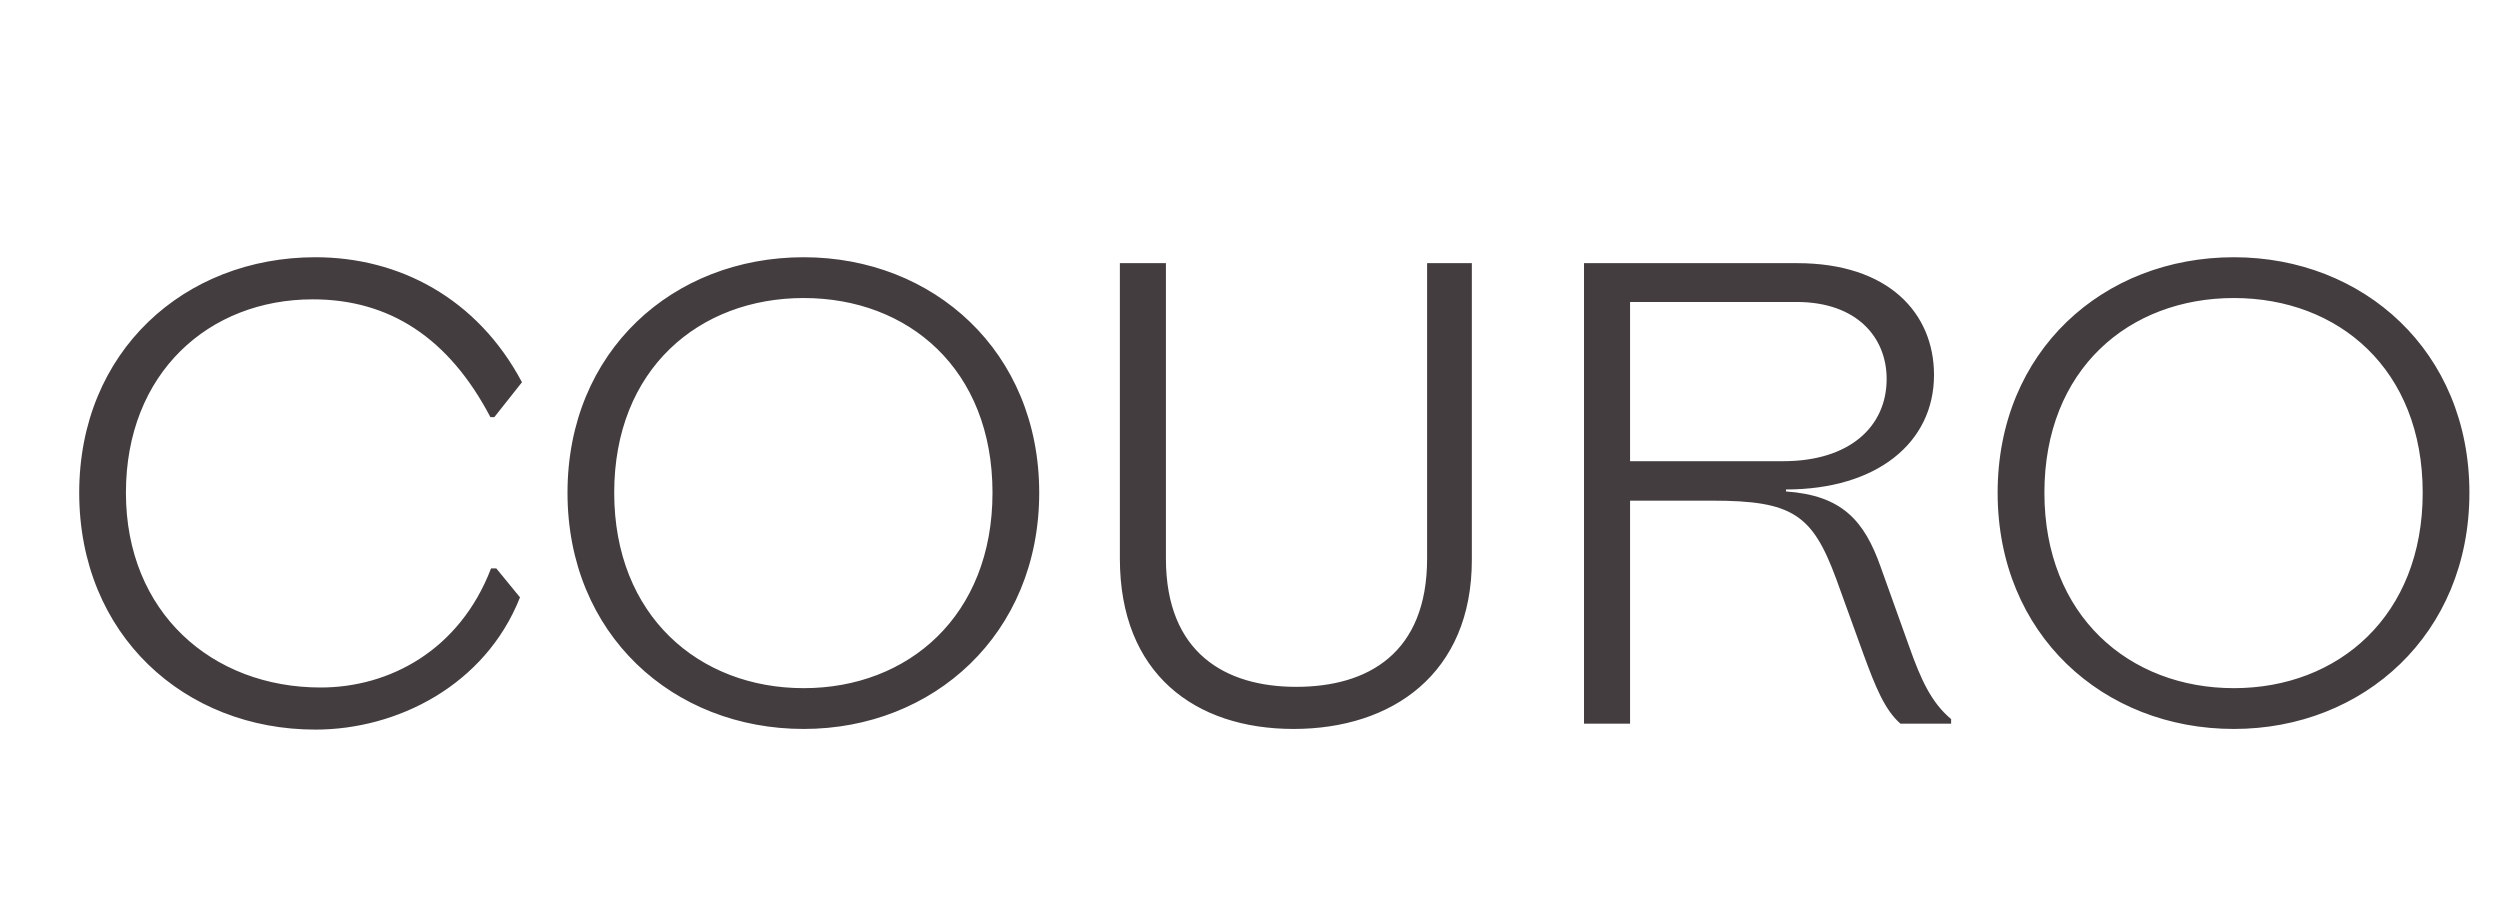 <svg width="38" height="14" viewBox="0 0 38 14" fill="none" xmlns="http://www.w3.org/2000/svg">
<path d="M4.794 11.09C2.804 11.09 1.204 9.65 1.204 7.49C1.204 5.34 2.804 3.91 4.794 3.91C6.064 3.91 7.254 4.53 7.934 5.81L7.514 6.34H7.454C6.824 5.14 5.924 4.55 4.754 4.55C3.174 4.55 1.914 5.67 1.914 7.49C1.914 9.31 3.224 10.45 4.874 10.45C5.914 10.45 6.984 9.89 7.464 8.64H7.544L7.904 9.08C7.374 10.42 6.034 11.09 4.794 11.09ZM12.216 11.08C10.226 11.08 8.626 9.64 8.626 7.49C8.626 5.34 10.226 3.91 12.216 3.91C14.186 3.91 15.796 5.34 15.796 7.49C15.796 9.64 14.186 11.08 12.216 11.08ZM9.336 7.49C9.336 9.36 10.626 10.46 12.216 10.46C13.806 10.46 15.086 9.36 15.086 7.49C15.086 5.61 13.806 4.53 12.216 4.53C10.626 4.53 9.336 5.61 9.336 7.49ZM19.662 11.08C18.162 11.08 17.022 10.24 17.022 8.49V4H17.722V8.49C17.722 9.93 18.632 10.44 19.702 10.44C20.792 10.44 21.692 9.93 21.692 8.49V4H22.372V8.51C22.372 10.24 21.162 11.08 19.662 11.08ZM28.887 11C28.647 10.79 28.507 10.44 28.327 9.95L27.907 8.79C27.547 7.82 27.247 7.61 26.027 7.61L24.777 7.61V11H24.077V4L27.317 4C28.707 4 29.397 4.76 29.397 5.7C29.397 6.73 28.527 7.44 27.147 7.44V7.47C27.997 7.53 28.337 7.91 28.587 8.62L29.017 9.82C29.197 10.33 29.357 10.68 29.657 10.93V11H28.887ZM24.777 7.01L27.107 7.01C28.107 7.01 28.677 6.49 28.677 5.76C28.677 5.13 28.227 4.59 27.307 4.59L24.777 4.59V7.01ZM33.955 11.08C31.965 11.08 30.364 9.64 30.364 7.49C30.364 5.34 31.965 3.91 33.955 3.91C35.925 3.91 37.535 5.34 37.535 7.49C37.535 9.64 35.925 11.08 33.955 11.08ZM31.075 7.49C31.075 9.36 32.364 10.46 33.955 10.46C35.544 10.46 36.825 9.36 36.825 7.49C36.825 5.61 35.544 4.53 33.955 4.53C32.364 4.53 31.075 5.61 31.075 7.49Z" fill="#433D3F"/>
</svg>
